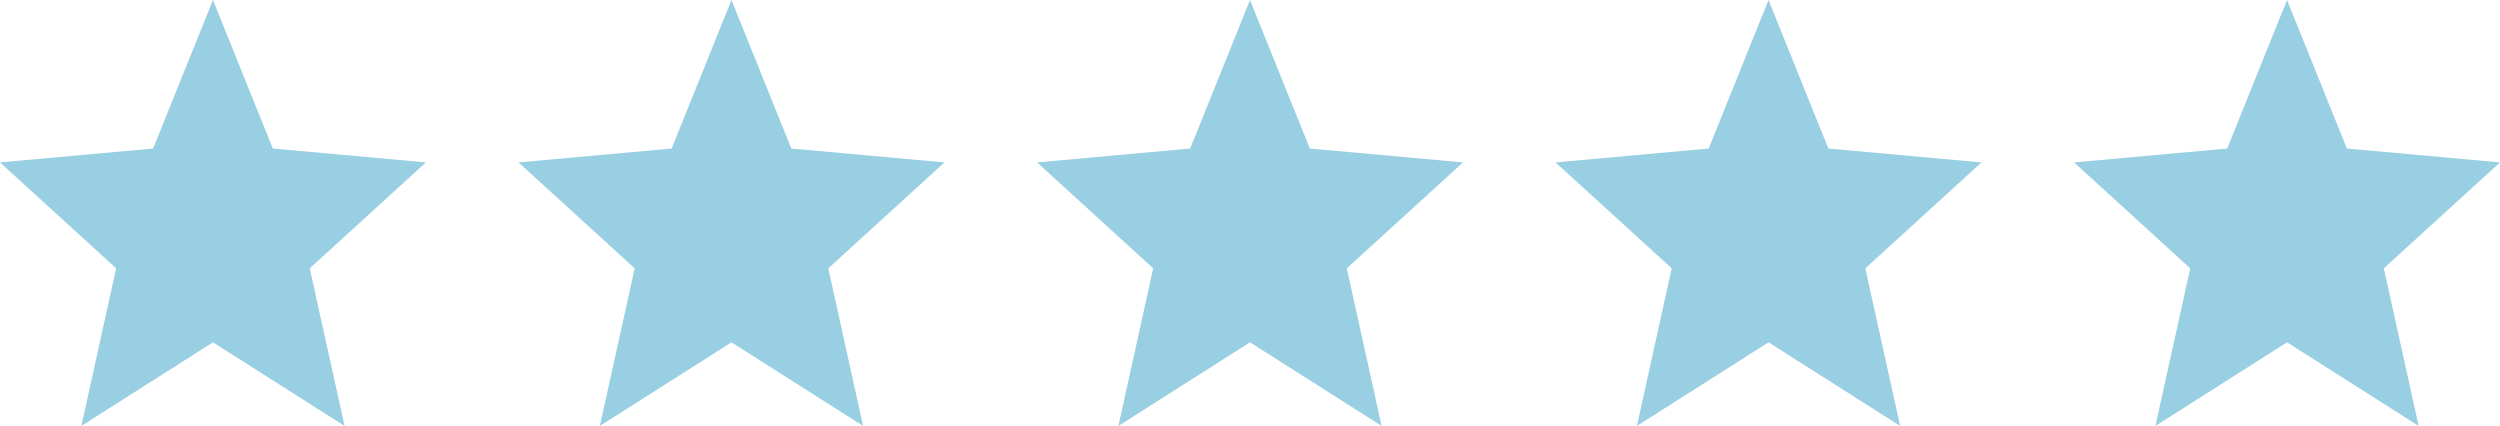 <svg xmlns="http://www.w3.org/2000/svg" fill="none" viewBox="0 0 135 23" height="23" width="135">
<path fill="#99CFE2" d="M11.5 18.485L18.607 23L16.727 14.49L23 8.77L14.732 8.02L11.5 0L8.268 8.02L0 8.77L6.273 14.49L4.393 23L11.5 18.485Z"></path>
<path fill="#99CFE2" d="M39.5 18.485L46.607 23L44.727 14.49L51 8.77L42.731 8.02L39.5 0L36.269 8.02L28 8.77L34.273 14.49L32.393 23L39.5 18.485Z"></path>
<path fill="#99CFE2" d="M67.5 18.485L74.607 23L72.727 14.49L79 8.77L70.731 8.02L67.5 0L64.269 8.02L56 8.77L62.273 14.49L60.393 23L67.5 18.485Z"></path>
<path fill="#99CFE2" d="M95.5 18.485L102.607 23L100.727 14.49L107 8.77L98.731 8.02L95.5 0L92.269 8.02L84 8.77L90.273 14.49L88.393 23L95.5 18.485Z"></path>
<path fill="#99CFE2" d="M123.5 18.485L130.607 23L128.727 14.49L135 8.77L126.731 8.02L123.5 0L120.268 8.02L112 8.77L118.273 14.49L116.393 23L123.5 18.485Z"></path>
</svg>
